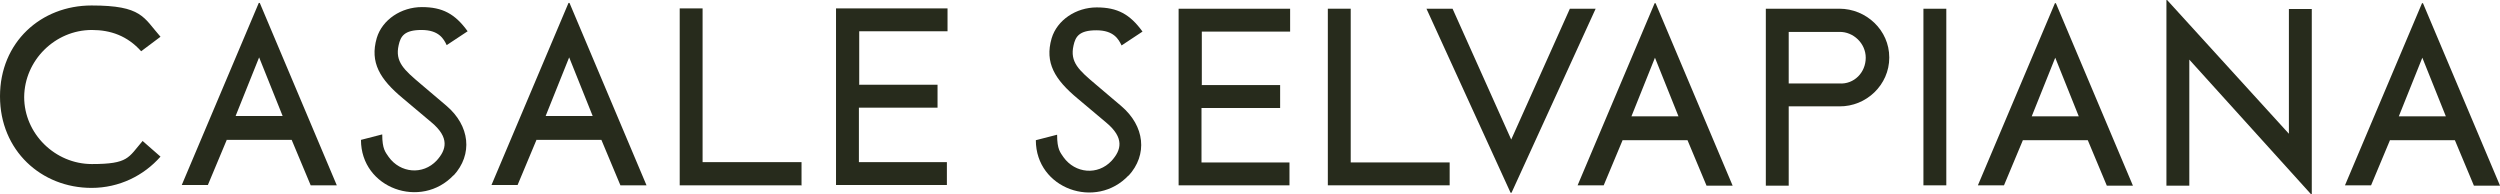 <svg viewBox="0 0 775.7 60.3" version="1.1" xmlns="http://www.w3.org/2000/svg" id="Layer_1">
  
  <defs>
    <style>
      .st0 {
        fill: #272b1c;
      }
    </style>
  </defs>
  <path d="M44.2,43.7l5.6,4.9c-5.2,5.9-12.8,9.7-21.4,9.7C12.8,58.3,0,46.7,0,29.9S12.7,1.7,28.4,1.7s16.1,3.7,21.4,9.7l-6,4.5c-4.3-4.8-9.5-6.6-15.3-6.6-11.4,0-20.9,9.4-21,20.8,0,11.4,9.6,20.8,21,20.8s11.3-2,15.7-7.1Z" class="st0"></path>
  <path d="M70.4,43.3l-5.9,14.1h-8.1L80.3.9h.3l23.9,56.6h-8.1l-5.9-14.1h-20.1ZM80.4,17.8l-7.3,18.2h14.6l-7.3-18.2Z" class="st0"></path>
  <path d="M140.8,54.3c-10.1,10.8-28.8,4.2-28.8-10.9l6.6-1.7c0,4.6,1,5.5,2,7,3.6,5,10.6,5.7,14.9,1.1,3-3.3,4.1-7.1-1.7-11.9l-8.8-7.4c-7.1-5.9-10.3-11.1-8.1-18.7,1.7-5.7,7.6-9.6,14-9.6s10.3,2.1,14.2,7.5l-6.5,4.3c-.9-1.9-2.4-4.7-7.8-4.7s-6.5,2-7.1,4.7c-1.2,5.2,1.7,7.7,6.9,12.1l7.9,6.7c7.3,6.2,8.3,15.1,2.2,21.7Z" class="st0"></path>
  <path d="M166.5,43.3l-5.9,14.1h-8.1L176.4.9h.3l23.9,56.6h-8.1l-5.9-14.1h-20.1ZM176.6,17.8l-7.3,18.2h14.6l-7.3-18.2Z" class="st0"></path>
  <path d="M248.8,57.5h-37.9V2.6h7.1v47.7h30.7v7.1Z" class="st0"></path>
  <path d="M266.5,26.3h24.4v7.1h-24.4v16.9h27.3v7.1h-34.4V2.6h34.6v7.1h-27.4v16.5Z" class="st0"></path>
  <g>
    <path d="M350.2,54.4c-10.1,10.8-28.8,4.2-28.8-10.9l6.6-1.7c0,4.6,1,5.5,2,7,3.6,5,10.6,5.7,14.9,1.1,3-3.3,4.1-7.1-1.7-11.9l-8.8-7.4c-7.1-5.9-10.3-11.1-8.1-18.7,1.7-5.7,7.6-9.6,14-9.6s10.3,2.1,14.2,7.5l-6.5,4.3c-.9-1.9-2.4-4.7-7.8-4.7s-6.5,2-7.1,4.7c-1.2,5.2,1.7,7.7,6.9,12.1l7.9,6.7c7.3,6.2,8.3,15.1,2.2,21.7Z" class="st0"></path>
    <path d="M372.8,26.4h24.4v7.1h-24.4v16.9h27.3v7.1h-34.4V2.7h34.6v7.1h-27.4v16.5Z" class="st0"></path>
    <path d="M449.9,57.5h-37.9V2.7h7.1v47.7h30.7v7.1Z" class="st0"></path>
    <path d="M495.1,2.7l-26.1,57.1h-.3l-26.1-57.1h8.1l18.2,40.6,18.2-40.6h8.1Z" class="st0"></path>
    <path d="M503.5,43.4l-5.9,14.1h-8.1L513.4,1h.3l23.9,56.6h-8.1l-5.9-14.1h-20.1ZM513.5,17.9l-7.3,18.2h14.6l-7.3-18.2Z" class="st0"></path>
    <path d="M586.2,17.9c0,8.4-7.1,15.2-15.5,15.1h-15.7v24.6h-7.1V2.7h22.8c8.4,0,15.5,6.7,15.5,15.1ZM578.9,17.9c0-4.4-3.8-8.1-8.2-8h-15.7v16h15.7c4.6.3,8.2-3.4,8.2-8Z" class="st0"></path>
    <path d="M596.8,2.7h7.1v54.8h-7.1s0-54.8,0-54.8Z" class="st0"></path>
    <path d="M627.7,43.4l-5.9,14.1h-8.1L637.6,1h.3l23.9,56.6h-8.1l-5.9-14.1h-20.1ZM637.7,17.9l-7.3,18.2h14.6l-7.3-18.2Z" class="st0"></path>
    <path d="M717.3,60.3h-.2l-37.8-41.8v39.1h-7.1V0h.2l37.8,41.5V2.8h7.1v57.5Z" class="st0"></path>
    <path d="M741.6,43.4l-5.9,14.1h-8.1L751.5,1h.3l23.9,56.6h-8.1l-5.9-14.1h-20.1ZM751.6,17.9l-7.3,18.2h14.6l-7.3-18.2Z" class="st0"></path>
  </g>
</svg>